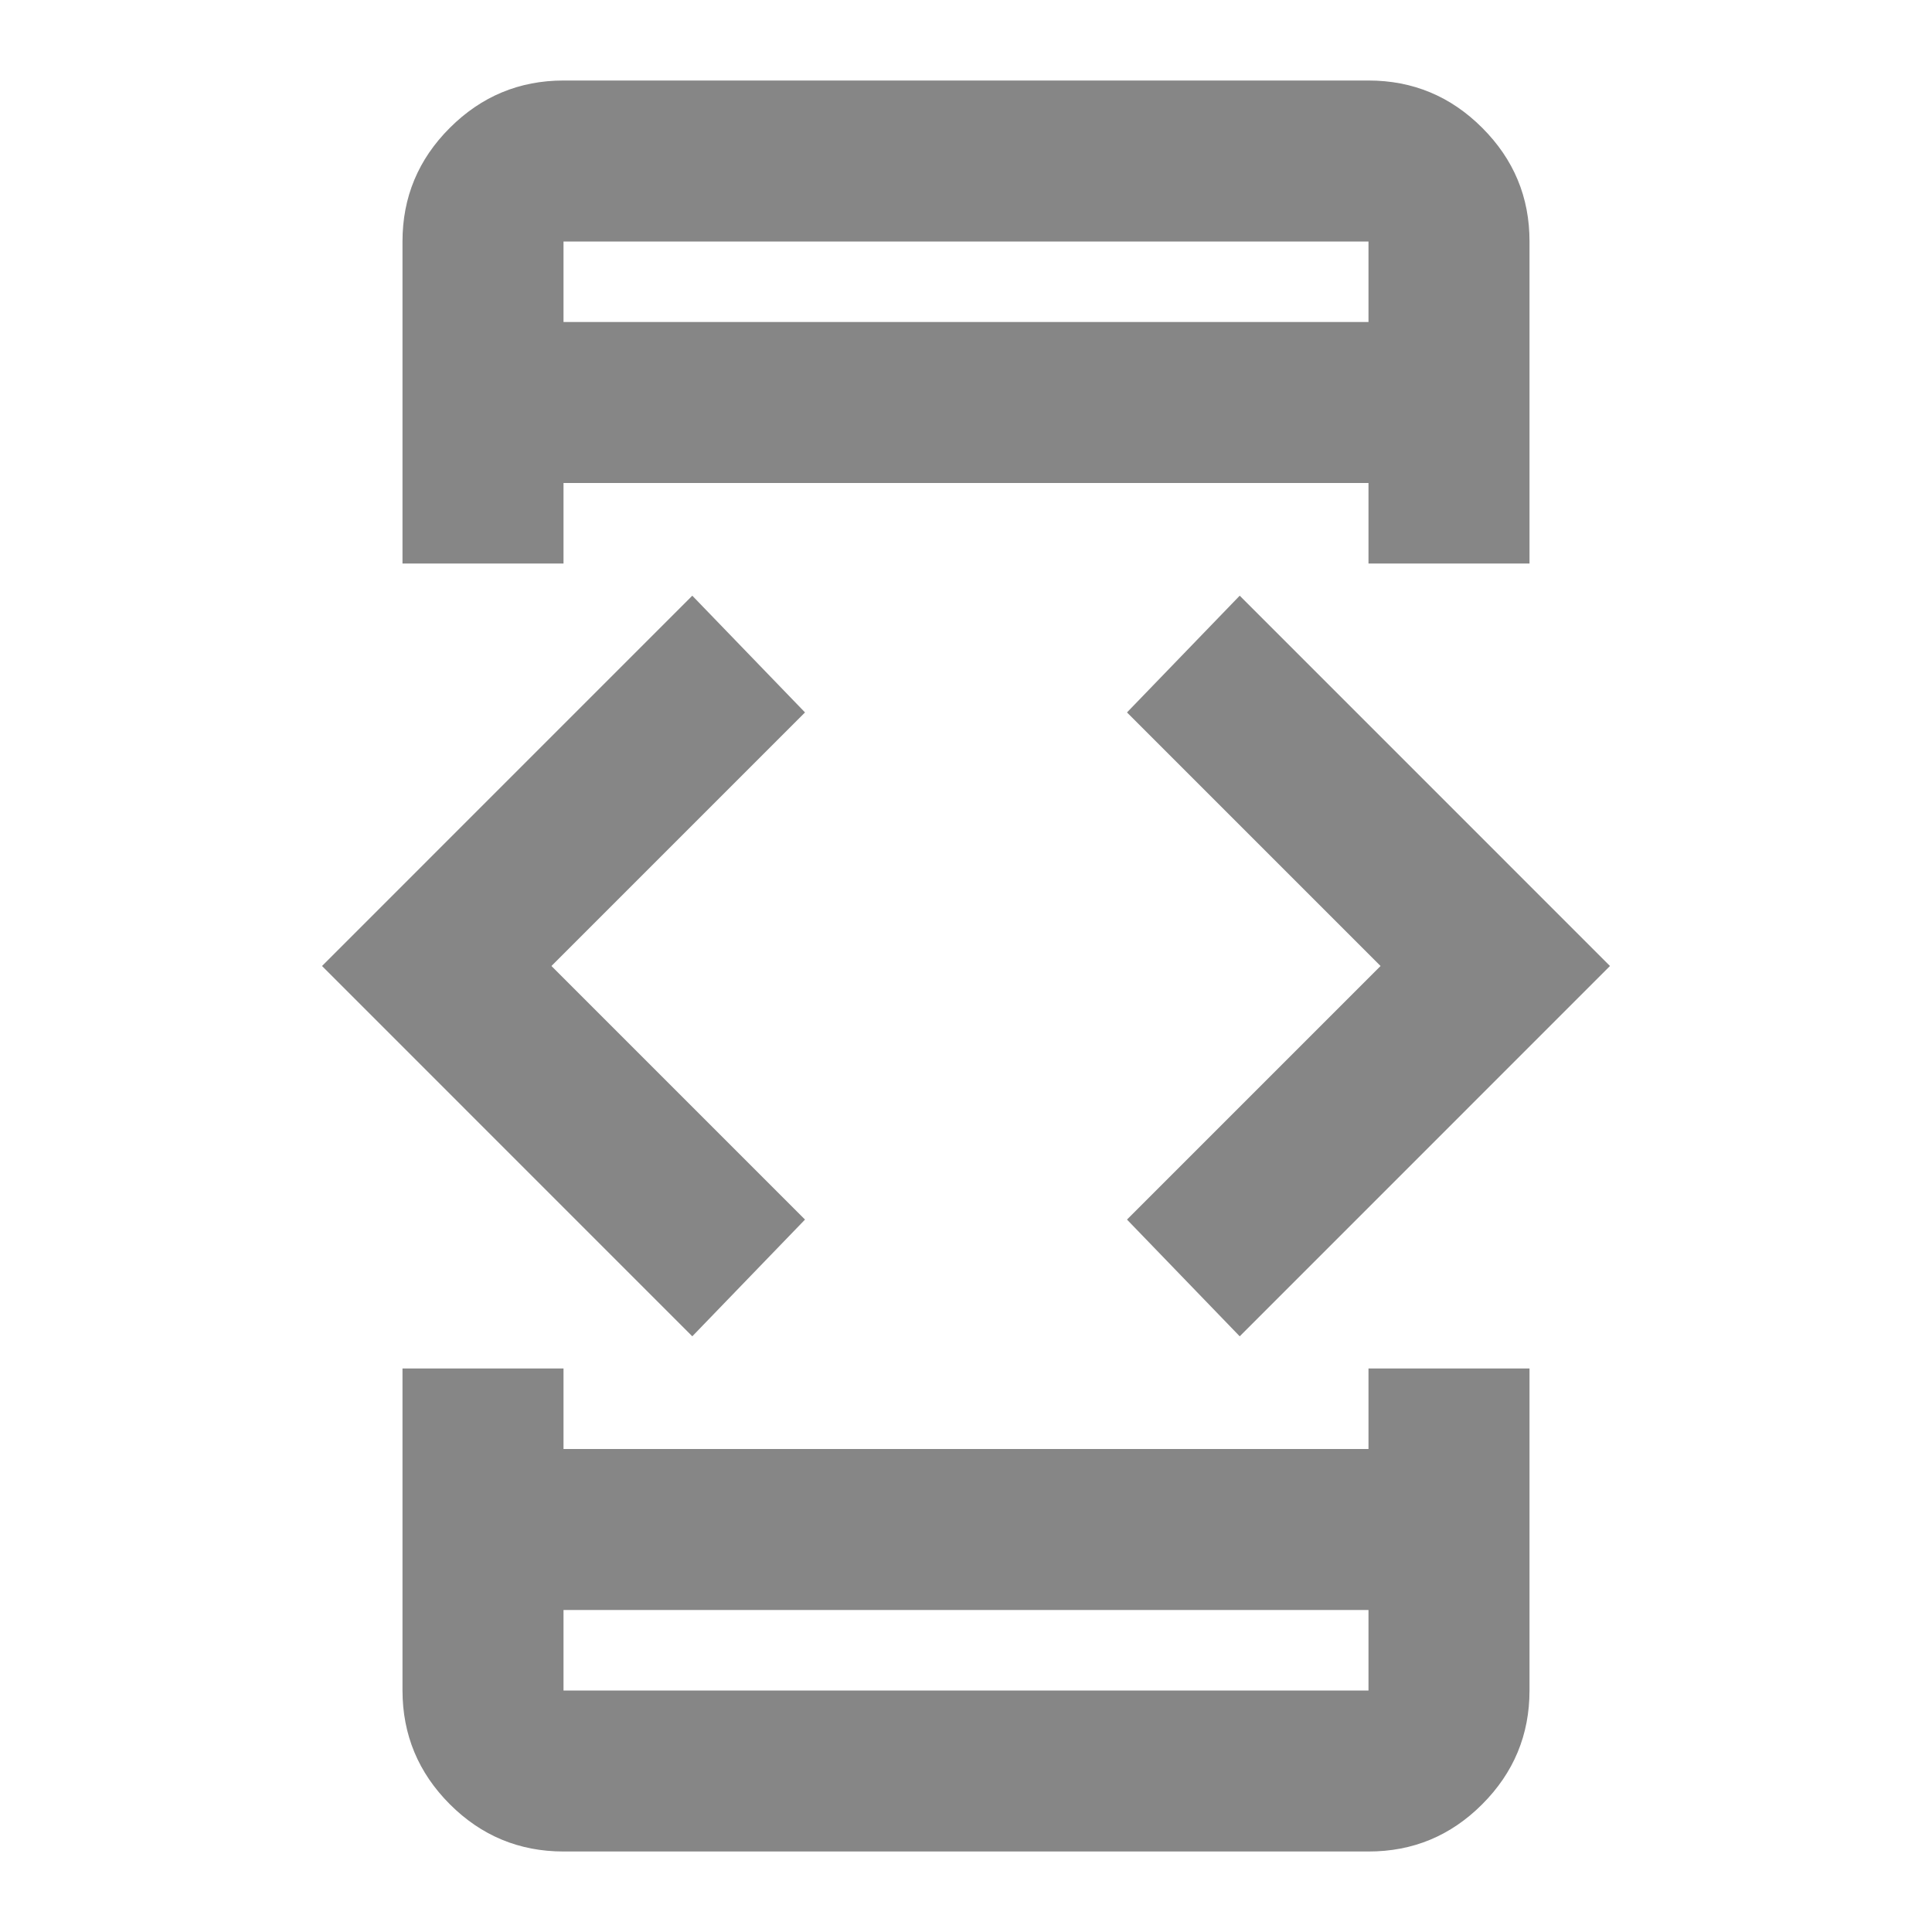 <svg width="64" height="64" viewBox="0 0 64 64" fill="none" xmlns="http://www.w3.org/2000/svg">
<path d="M22.933 44.267L10.667 32L22.933 19.733L26.667 23.6L18.267 32L26.667 40.4L22.933 44.267ZM13.333 45.333H18.667V48H45.333V45.333H50.667V56C50.667 57.467 50.145 58.723 49.101 59.768C48.058 60.813 46.802 61.335 45.333 61.333H18.667C17.2 61.333 15.945 60.812 14.901 59.768C13.858 58.724 13.335 57.468 13.333 56V45.333ZM18.667 18.667H13.333V8C13.333 6.533 13.856 5.278 14.901 4.235C15.947 3.191 17.202 2.668 18.667 2.667H45.333C46.8 2.667 48.056 3.189 49.101 4.235C50.147 5.28 50.669 6.535 50.667 8V18.667H45.333V16H18.667V18.667ZM18.667 53.333V56H45.333V53.333H18.667ZM18.667 10.667H45.333V8H18.667V10.667ZM41.067 44.267L37.333 40.4L45.733 32L37.333 23.6L41.067 19.733L53.333 32L41.067 44.267Z" fill="#868686"/>
</svg>
